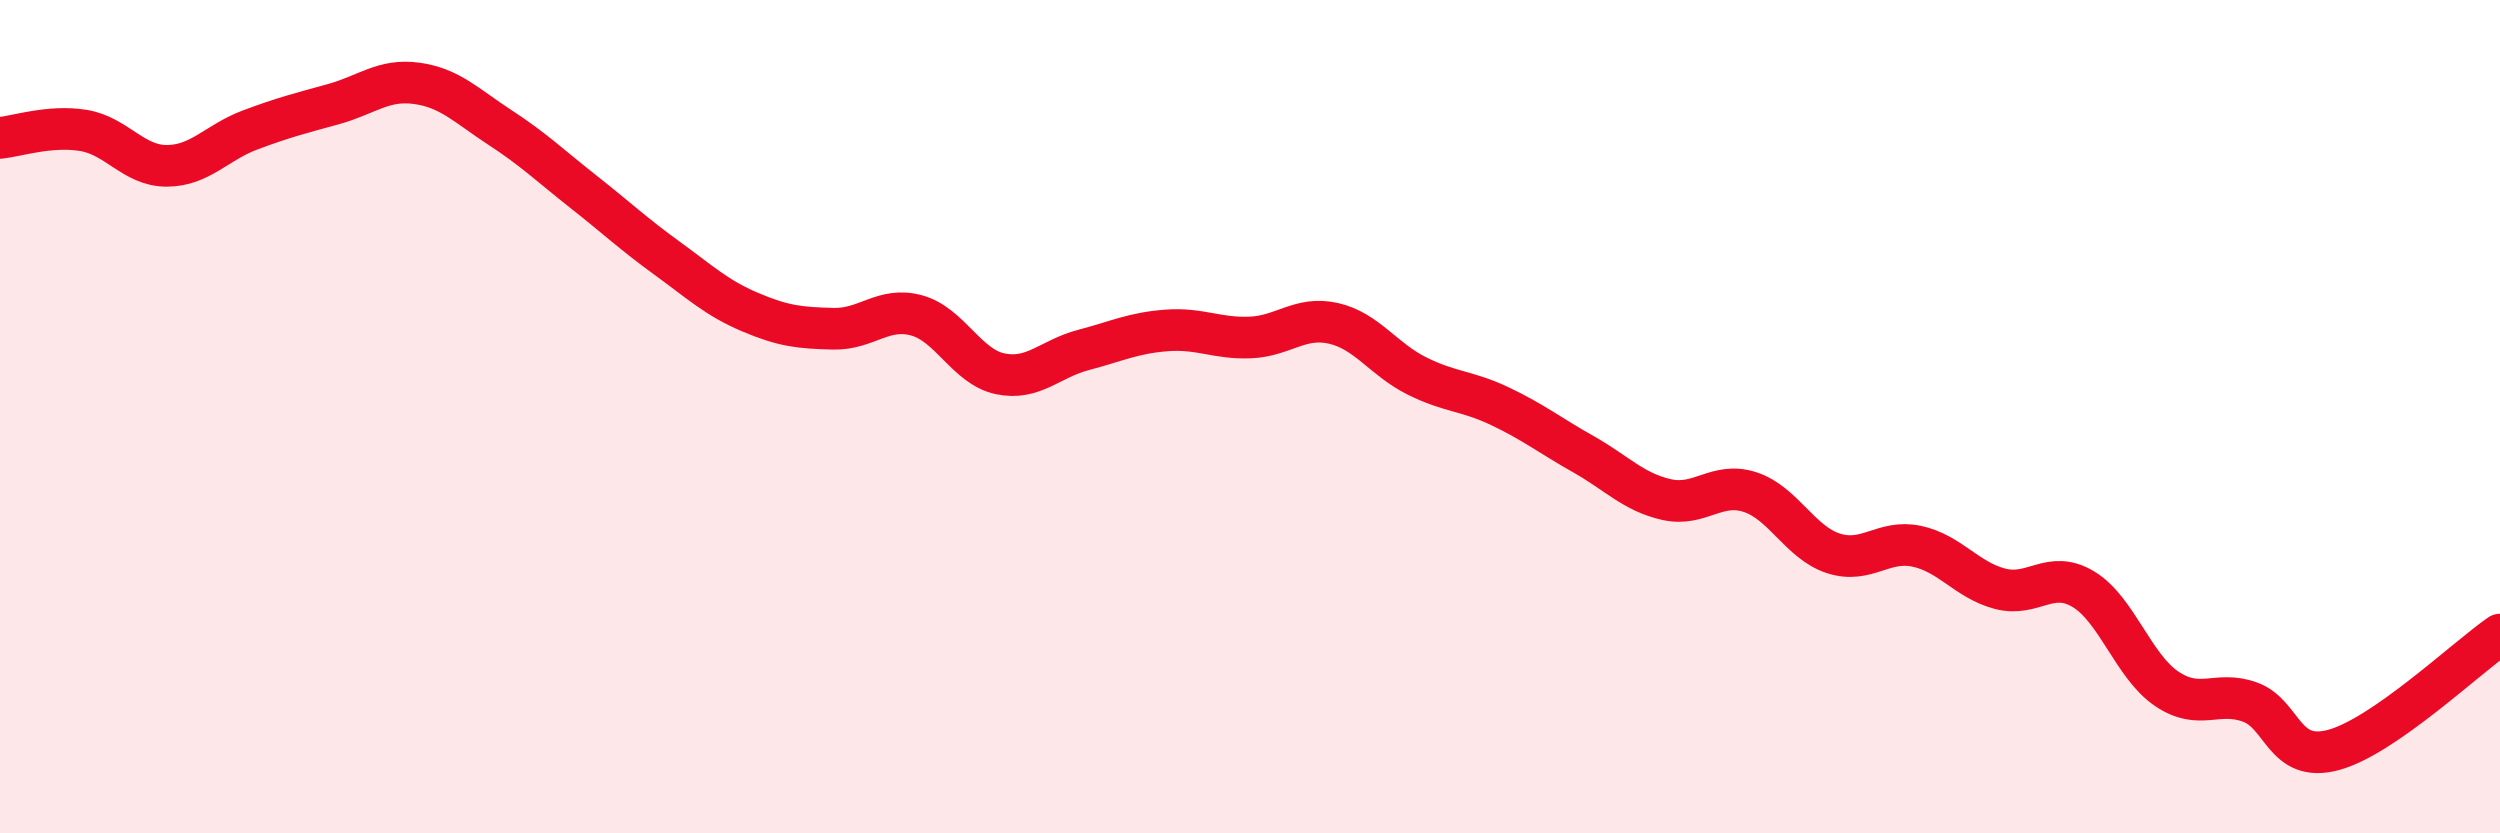 
    <svg width="60" height="20" viewBox="0 0 60 20" xmlns="http://www.w3.org/2000/svg">
      <path
        d="M 0,3.31 C 0.4,3.27 1.2,3 2,3.13 C 2.8,3.26 3.2,3.98 4,3.98 C 4.8,3.98 5.2,3.42 6,3.12 C 6.8,2.82 7.2,2.72 8,2.5 C 8.8,2.28 9.2,1.89 10,2 C 10.8,2.11 11.2,2.54 12,3.06 C 12.8,3.58 13.2,3.97 14,4.6 C 14.8,5.23 15.2,5.61 16,6.19 C 16.8,6.77 17.2,7.15 18,7.49 C 18.8,7.83 19.2,7.87 20,7.89 C 20.8,7.91 21.2,7.35 22,7.57 C 22.8,7.79 23.2,8.8 24,8.97 C 24.8,9.14 25.2,8.61 26,8.4 C 26.8,8.19 27.2,7.99 28,7.93 C 28.8,7.87 29.2,8.13 30,8.1 C 30.8,8.07 31.2,7.58 32,7.76 C 32.8,7.94 33.2,8.62 34,9.02 C 34.8,9.42 35.2,9.37 36,9.75 C 36.8,10.13 37.2,10.45 38,10.9 C 38.8,11.35 39.2,11.81 40,11.99 C 40.8,12.17 41.2,11.55 42,11.81 C 42.8,12.07 43.2,13.02 44,13.28 C 44.8,13.54 45.2,12.94 46,13.11 C 46.8,13.28 47.2,13.92 48,14.13 C 48.8,14.34 49.2,13.66 50,14.14 C 50.8,14.62 51.2,15.99 52,16.53 C 52.8,17.07 53.2,16.56 54,16.85 C 54.8,17.14 54.8,18.32 56,18 C 57.2,17.68 59.2,15.78 60,15.23L60 20L0 20Z"
        fill="#EB0A25"
        opacity="0.1"
        stroke-linecap="round"
        stroke-linejoin="round"
      />
      <path
        d="M 0,3.31 C 0.4,3.27 1.2,3 2,3.13 C 2.8,3.26 3.2,3.98 4,3.98 C 4.8,3.98 5.2,3.42 6,3.12 C 6.8,2.82 7.2,2.72 8,2.5 C 8.8,2.28 9.2,1.89 10,2 C 10.8,2.11 11.2,2.54 12,3.06 C 12.8,3.58 13.2,3.97 14,4.6 C 14.8,5.23 15.2,5.61 16,6.19 C 16.8,6.77 17.2,7.15 18,7.49 C 18.8,7.83 19.2,7.87 20,7.89 C 20.8,7.91 21.2,7.35 22,7.57 C 22.8,7.79 23.2,8.8 24,8.97 C 24.8,9.14 25.2,8.61 26,8.4 C 26.8,8.19 27.2,7.99 28,7.93 C 28.8,7.87 29.2,8.13 30,8.1 C 30.8,8.07 31.2,7.58 32,7.76 C 32.8,7.94 33.2,8.62 34,9.02 C 34.8,9.42 35.2,9.37 36,9.75 C 36.8,10.13 37.2,10.45 38,10.9 C 38.8,11.35 39.2,11.81 40,11.99 C 40.8,12.17 41.2,11.55 42,11.81 C 42.8,12.07 43.2,13.02 44,13.28 C 44.8,13.54 45.2,12.94 46,13.11 C 46.8,13.28 47.2,13.92 48,14.13 C 48.8,14.34 49.2,13.66 50,14.14 C 50.8,14.62 51.2,15.99 52,16.53 C 52.8,17.07 53.2,16.56 54,16.85 C 54.8,17.14 54.8,18.32 56,18 C 57.2,17.68 59.2,15.78 60,15.23"
        stroke="#EB0A25"
        stroke-width="1"
        fill="none"
        stroke-linecap="round"
        stroke-linejoin="round"
      />
    </svg>
  